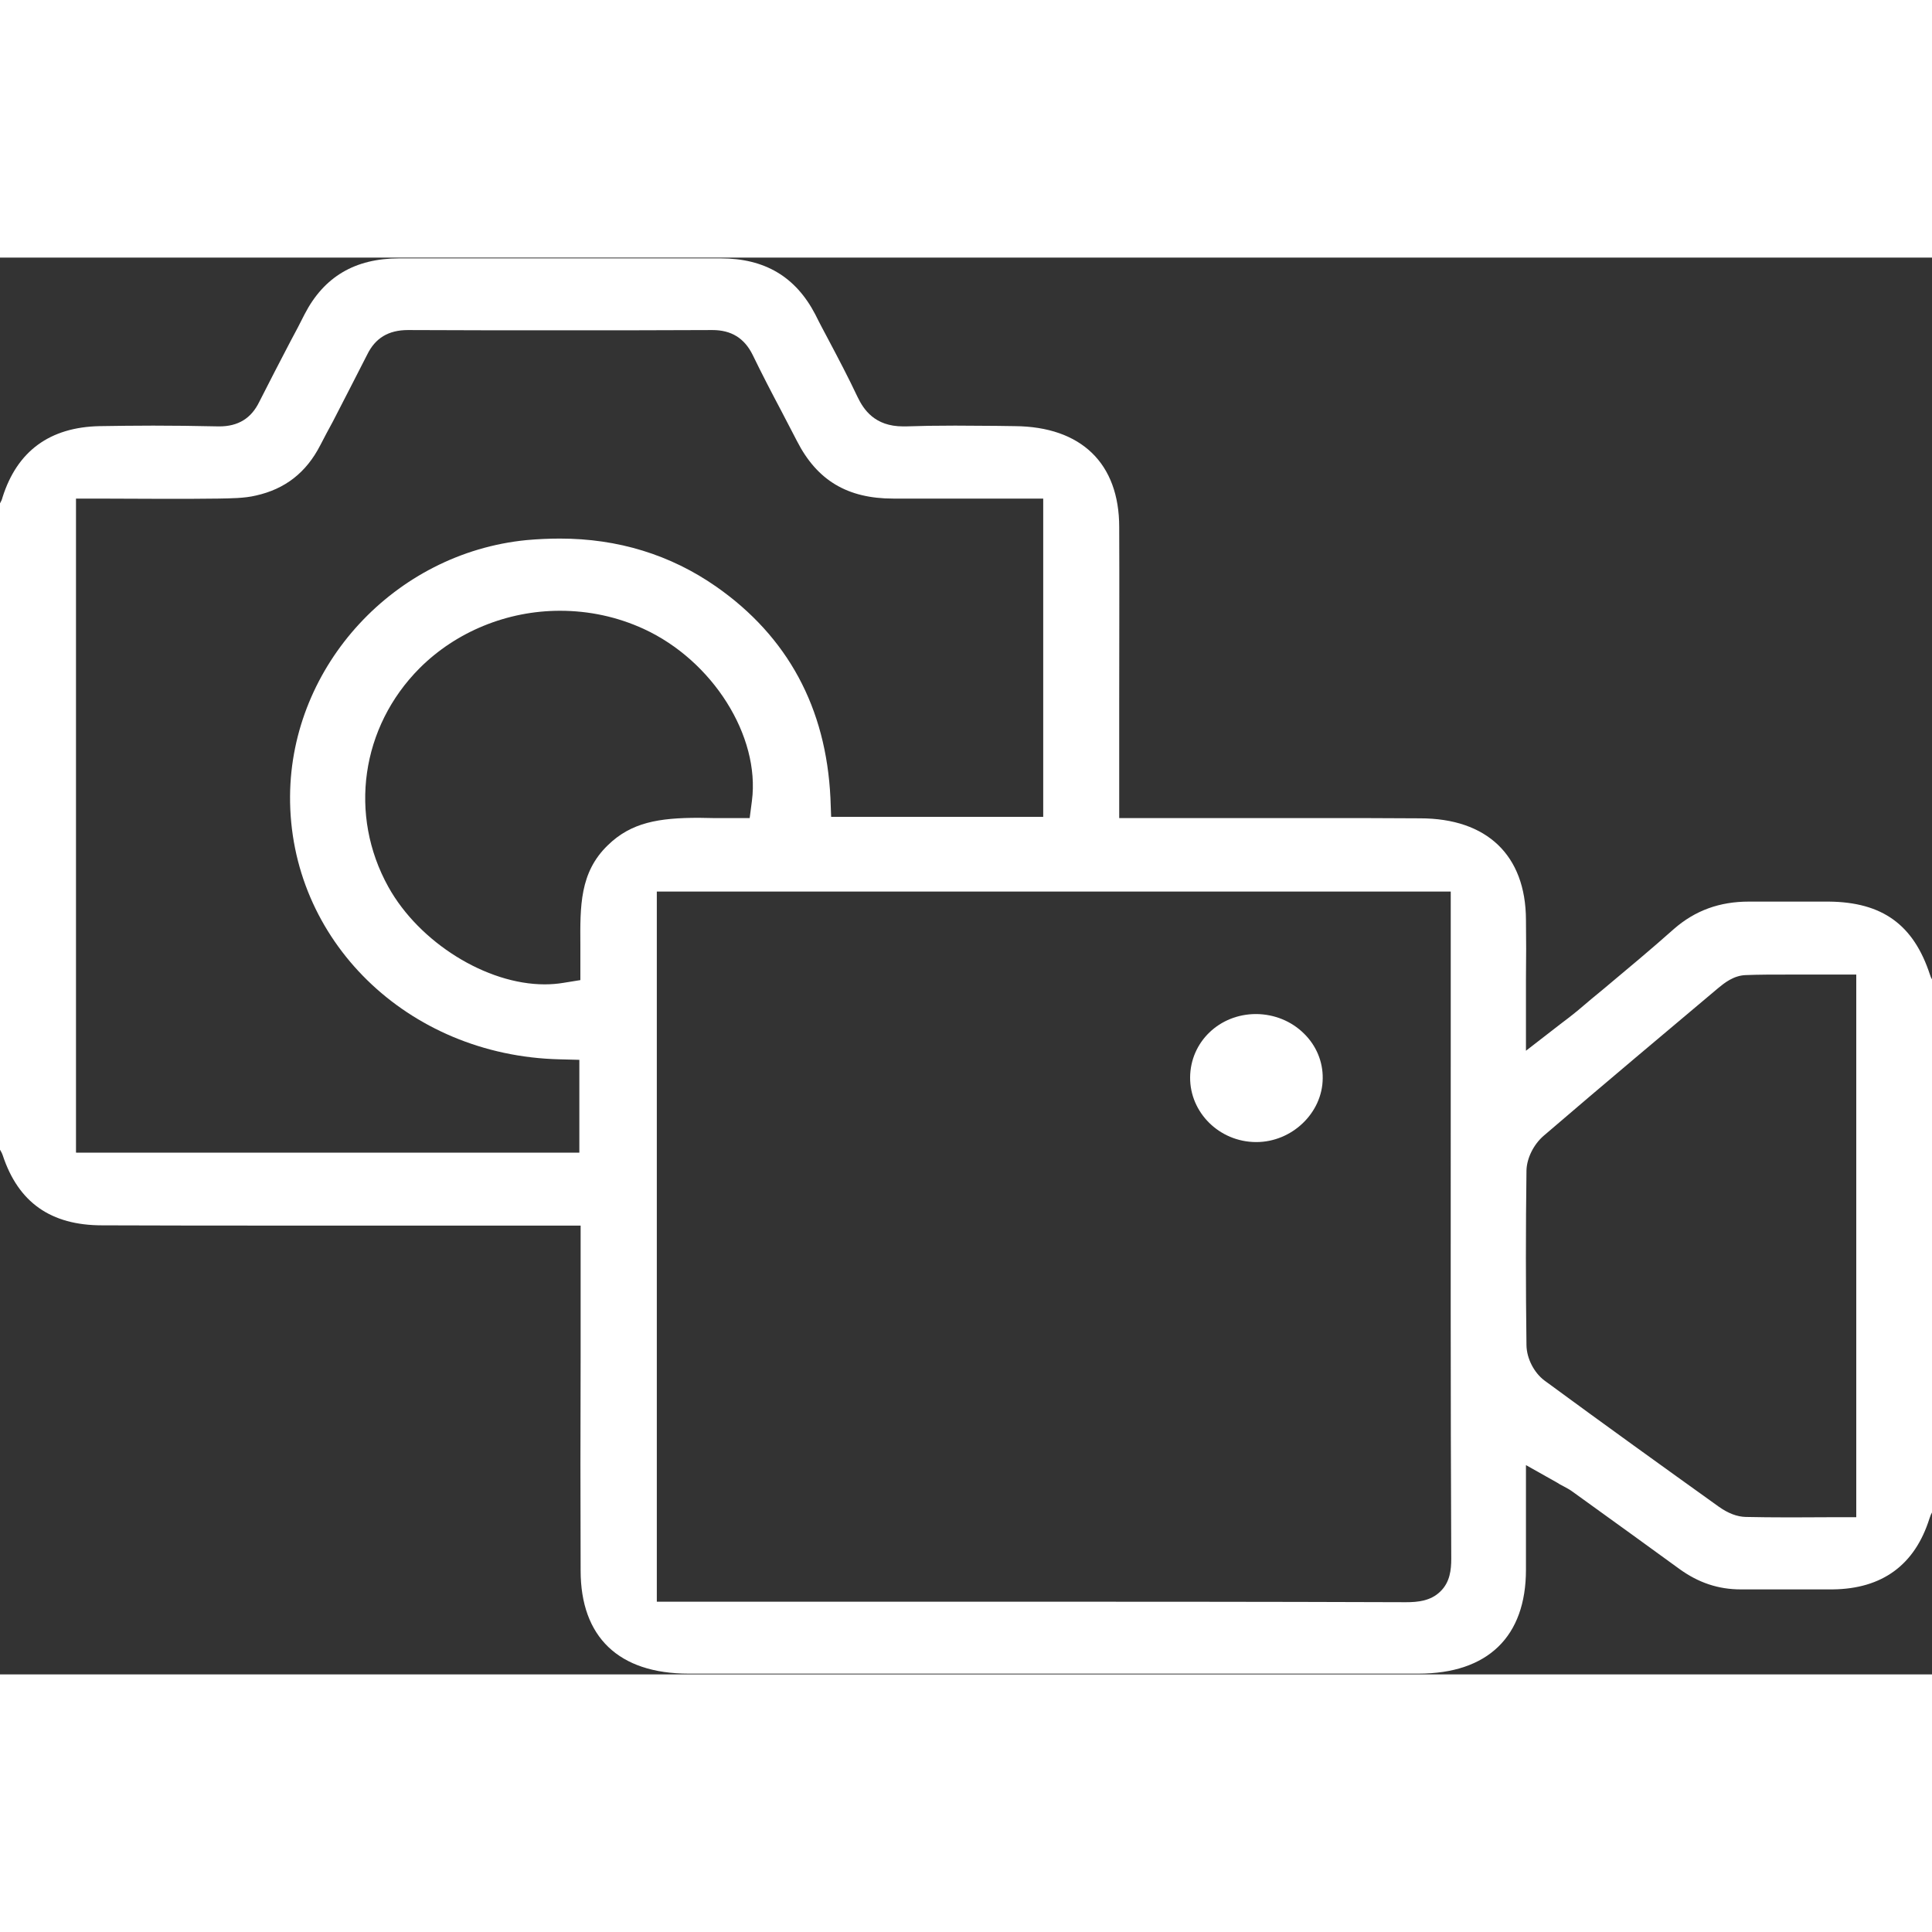 <?xml version="1.0" encoding="UTF-8"?>
<svg xmlns="http://www.w3.org/2000/svg" xmlns:xlink="http://www.w3.org/1999/xlink" width="30px" height="30px" viewBox="0 0 30 22" version="1.1">
<rect x="0" y="0" width="30" height="22" fill="#333333" stroke="none"/>
<g id="surface1">
<path style=" stroke:none;fill-rule:nonzero;fill:rgb(100%,100%,100%);fill-opacity:1;" d="M 10.691 21.988 C 9.609 21.988 9.016 21.422 9.016 20.387 C 9.012 19.285 9.012 18.18 9.016 17.078 L 9.016 15.031 C 9.016 15.031 4.438 15.031 4.438 15.031 C 3.488 15.031 2.539 15.031 1.586 15.027 C 0.789 15.027 0.285 14.672 0.043 13.941 C 0.031 13.906 0.016 13.879 0 13.852 L 0 3.816 C 0.016 3.789 0.031 3.758 0.039 3.723 C 0.266 3.004 0.773 2.633 1.547 2.617 C 1.812 2.613 2.086 2.609 2.379 2.609 C 2.691 2.609 3.02 2.613 3.391 2.621 L 3.406 2.621 C 3.699 2.621 3.902 2.496 4.027 2.238 C 4.184 1.926 4.352 1.605 4.512 1.297 C 4.586 1.16 4.66 1.02 4.73 0.879 C 5.031 0.297 5.512 0.012 6.199 0.012 C 7.078 0.012 7.953 0.012 8.832 0.012 C 9.621 0.012 10.406 0.012 11.191 0.012 C 11.875 0.012 12.355 0.297 12.66 0.883 C 12.727 1.02 12.797 1.148 12.867 1.281 C 13.02 1.57 13.176 1.867 13.316 2.164 C 13.41 2.359 13.582 2.621 14.023 2.621 C 14.039 2.621 14.055 2.621 14.066 2.621 C 14.293 2.613 14.539 2.609 14.832 2.609 C 15.047 2.609 15.258 2.613 15.473 2.613 L 15.758 2.617 C 16.789 2.625 17.379 3.195 17.379 4.184 C 17.383 5.086 17.379 5.988 17.379 6.891 L 17.379 8.703 C 17.379 8.703 20.465 8.703 20.465 8.703 C 20.992 8.703 21.523 8.703 22.051 8.707 C 23.09 8.707 23.691 9.281 23.695 10.281 C 23.699 10.578 23.699 10.875 23.695 11.195 L 23.695 11.672 C 23.695 11.672 23.695 12.316 23.695 12.316 L 24.219 11.91 C 24.262 11.879 24.297 11.848 24.332 11.824 C 24.402 11.77 24.457 11.727 24.508 11.684 C 24.641 11.57 24.777 11.457 24.91 11.348 C 25.27 11.047 25.641 10.738 25.996 10.422 C 26.324 10.137 26.703 10 27.156 10 L 27.172 10 C 27.254 10 27.34 10 27.422 10 C 27.527 10 27.934 10 28.039 10 C 28.156 10 28.277 10 28.398 10 C 29.23 10.008 29.715 10.359 29.969 11.137 C 29.977 11.164 29.988 11.191 30.004 11.211 L 30.004 19.477 C 29.988 19.504 29.973 19.539 29.961 19.578 C 29.734 20.301 29.227 20.672 28.457 20.68 C 28.336 20.68 28.219 20.68 28.098 20.68 C 27.98 20.68 27.867 20.68 27.75 20.68 C 27.637 20.68 27.52 20.68 27.402 20.68 C 27.285 20.68 27.168 20.68 27.051 20.68 L 27.031 20.68 C 26.684 20.68 26.375 20.578 26.078 20.363 C 25.605 20.02 25.094 19.648 24.426 19.168 C 24.375 19.129 24.32 19.102 24.262 19.07 C 24.238 19.059 24.211 19.043 24.18 19.023 L 23.695 18.75 L 23.695 19.66 C 23.695 19.906 23.695 20.141 23.695 20.375 C 23.695 21.414 23.102 21.988 22.027 21.988 C 20.141 21.988 18.25 21.988 16.359 21.988 Z M 15.406 20.871 C 17.309 20.871 19.555 20.871 21.832 20.879 C 22.016 20.879 22.215 20.859 22.363 20.715 C 22.516 20.57 22.535 20.375 22.535 20.203 C 22.523 17.656 22.527 15.07 22.527 12.566 L 22.527 9.844 C 22.527 9.844 10.199 9.844 10.199 9.844 L 10.199 20.871 L 15.41 20.871 Z M 27.805 11.133 C 27.523 11.133 27.312 11.133 27.113 11.141 C 26.918 11.145 26.77 11.27 26.688 11.336 C 25.895 12.004 24.906 12.832 23.969 13.637 C 23.812 13.773 23.707 13.988 23.703 14.176 C 23.691 15.074 23.691 15.984 23.703 16.891 C 23.707 17.094 23.82 17.316 23.984 17.438 C 24.902 18.113 25.848 18.793 26.688 19.395 C 26.836 19.5 26.973 19.551 27.105 19.555 C 27.305 19.559 27.516 19.562 27.793 19.562 C 27.793 19.562 28.383 19.559 28.504 19.559 L 28.824 19.559 L 28.824 11.133 L 28.504 11.133 C 28.387 11.133 28.27 11.133 28.152 11.133 C 28.035 11.133 27.918 11.133 27.805 11.133 Z M 1.184 13.898 L 8.996 13.898 L 8.996 12.457 L 8.684 12.449 C 6.324 12.391 4.488 10.594 4.504 8.359 C 4.52 6.332 6.129 4.59 8.172 4.387 C 8.348 4.371 8.523 4.363 8.695 4.363 C 9.594 4.363 10.41 4.613 11.121 5.109 C 12.234 5.887 12.828 6.992 12.895 8.391 L 12.906 8.684 L 16.199 8.684 L 16.199 3.742 L 14.652 3.742 C 14.395 3.742 14.141 3.742 13.883 3.742 L 13.871 3.742 C 13.16 3.742 12.688 3.461 12.375 2.848 C 12.293 2.691 12.211 2.531 12.129 2.375 C 11.98 2.094 11.828 1.801 11.688 1.512 C 11.559 1.25 11.355 1.125 11.062 1.125 C 10.297 1.129 9.5 1.129 8.688 1.129 C 7.875 1.129 7.117 1.129 6.336 1.125 C 6.031 1.125 5.828 1.25 5.703 1.504 C 5.527 1.852 5.344 2.203 5.168 2.547 C 5.102 2.668 5.035 2.793 4.973 2.914 C 4.754 3.34 4.426 3.594 3.973 3.695 C 3.793 3.738 3.586 3.738 3.387 3.742 C 3.113 3.746 2.844 3.746 2.57 3.746 C 2.395 3.746 1.68 3.742 1.5 3.742 L 1.18 3.742 L 1.18 13.895 Z M 8.695 5.484 C 7.875 5.484 7.082 5.809 6.516 6.375 C 5.605 7.289 5.41 8.656 6.031 9.773 C 6.512 10.637 7.555 11.285 8.457 11.285 C 8.559 11.285 8.656 11.277 8.746 11.262 L 9.012 11.219 L 9.012 10.961 C 9.012 10.867 9.012 10.773 9.012 10.68 C 9.008 10.074 9 9.547 9.438 9.125 C 9.801 8.77 10.23 8.699 10.852 8.699 C 10.926 8.699 11.004 8.703 11.078 8.703 C 11.156 8.703 11.234 8.703 11.312 8.703 L 11.641 8.703 L 11.676 8.434 C 11.805 7.43 11.066 6.258 9.996 5.766 C 9.586 5.578 9.148 5.484 8.695 5.484 Z M 8.695 5.484 "/>
<path style=" stroke:none;fill-rule:nonzero;fill:rgb(100%,100%,100%);fill-opacity:1;" d="M 19.5 13.734 C 18.934 13.73 18.477 13.277 18.48 12.73 C 18.484 12.18 18.934 11.746 19.504 11.746 L 19.512 11.746 C 19.789 11.75 20.051 11.855 20.246 12.047 C 20.438 12.234 20.543 12.484 20.539 12.746 C 20.535 13.281 20.062 13.734 19.508 13.734 Z M 19.5 13.734 "/>
</g>
</svg>
